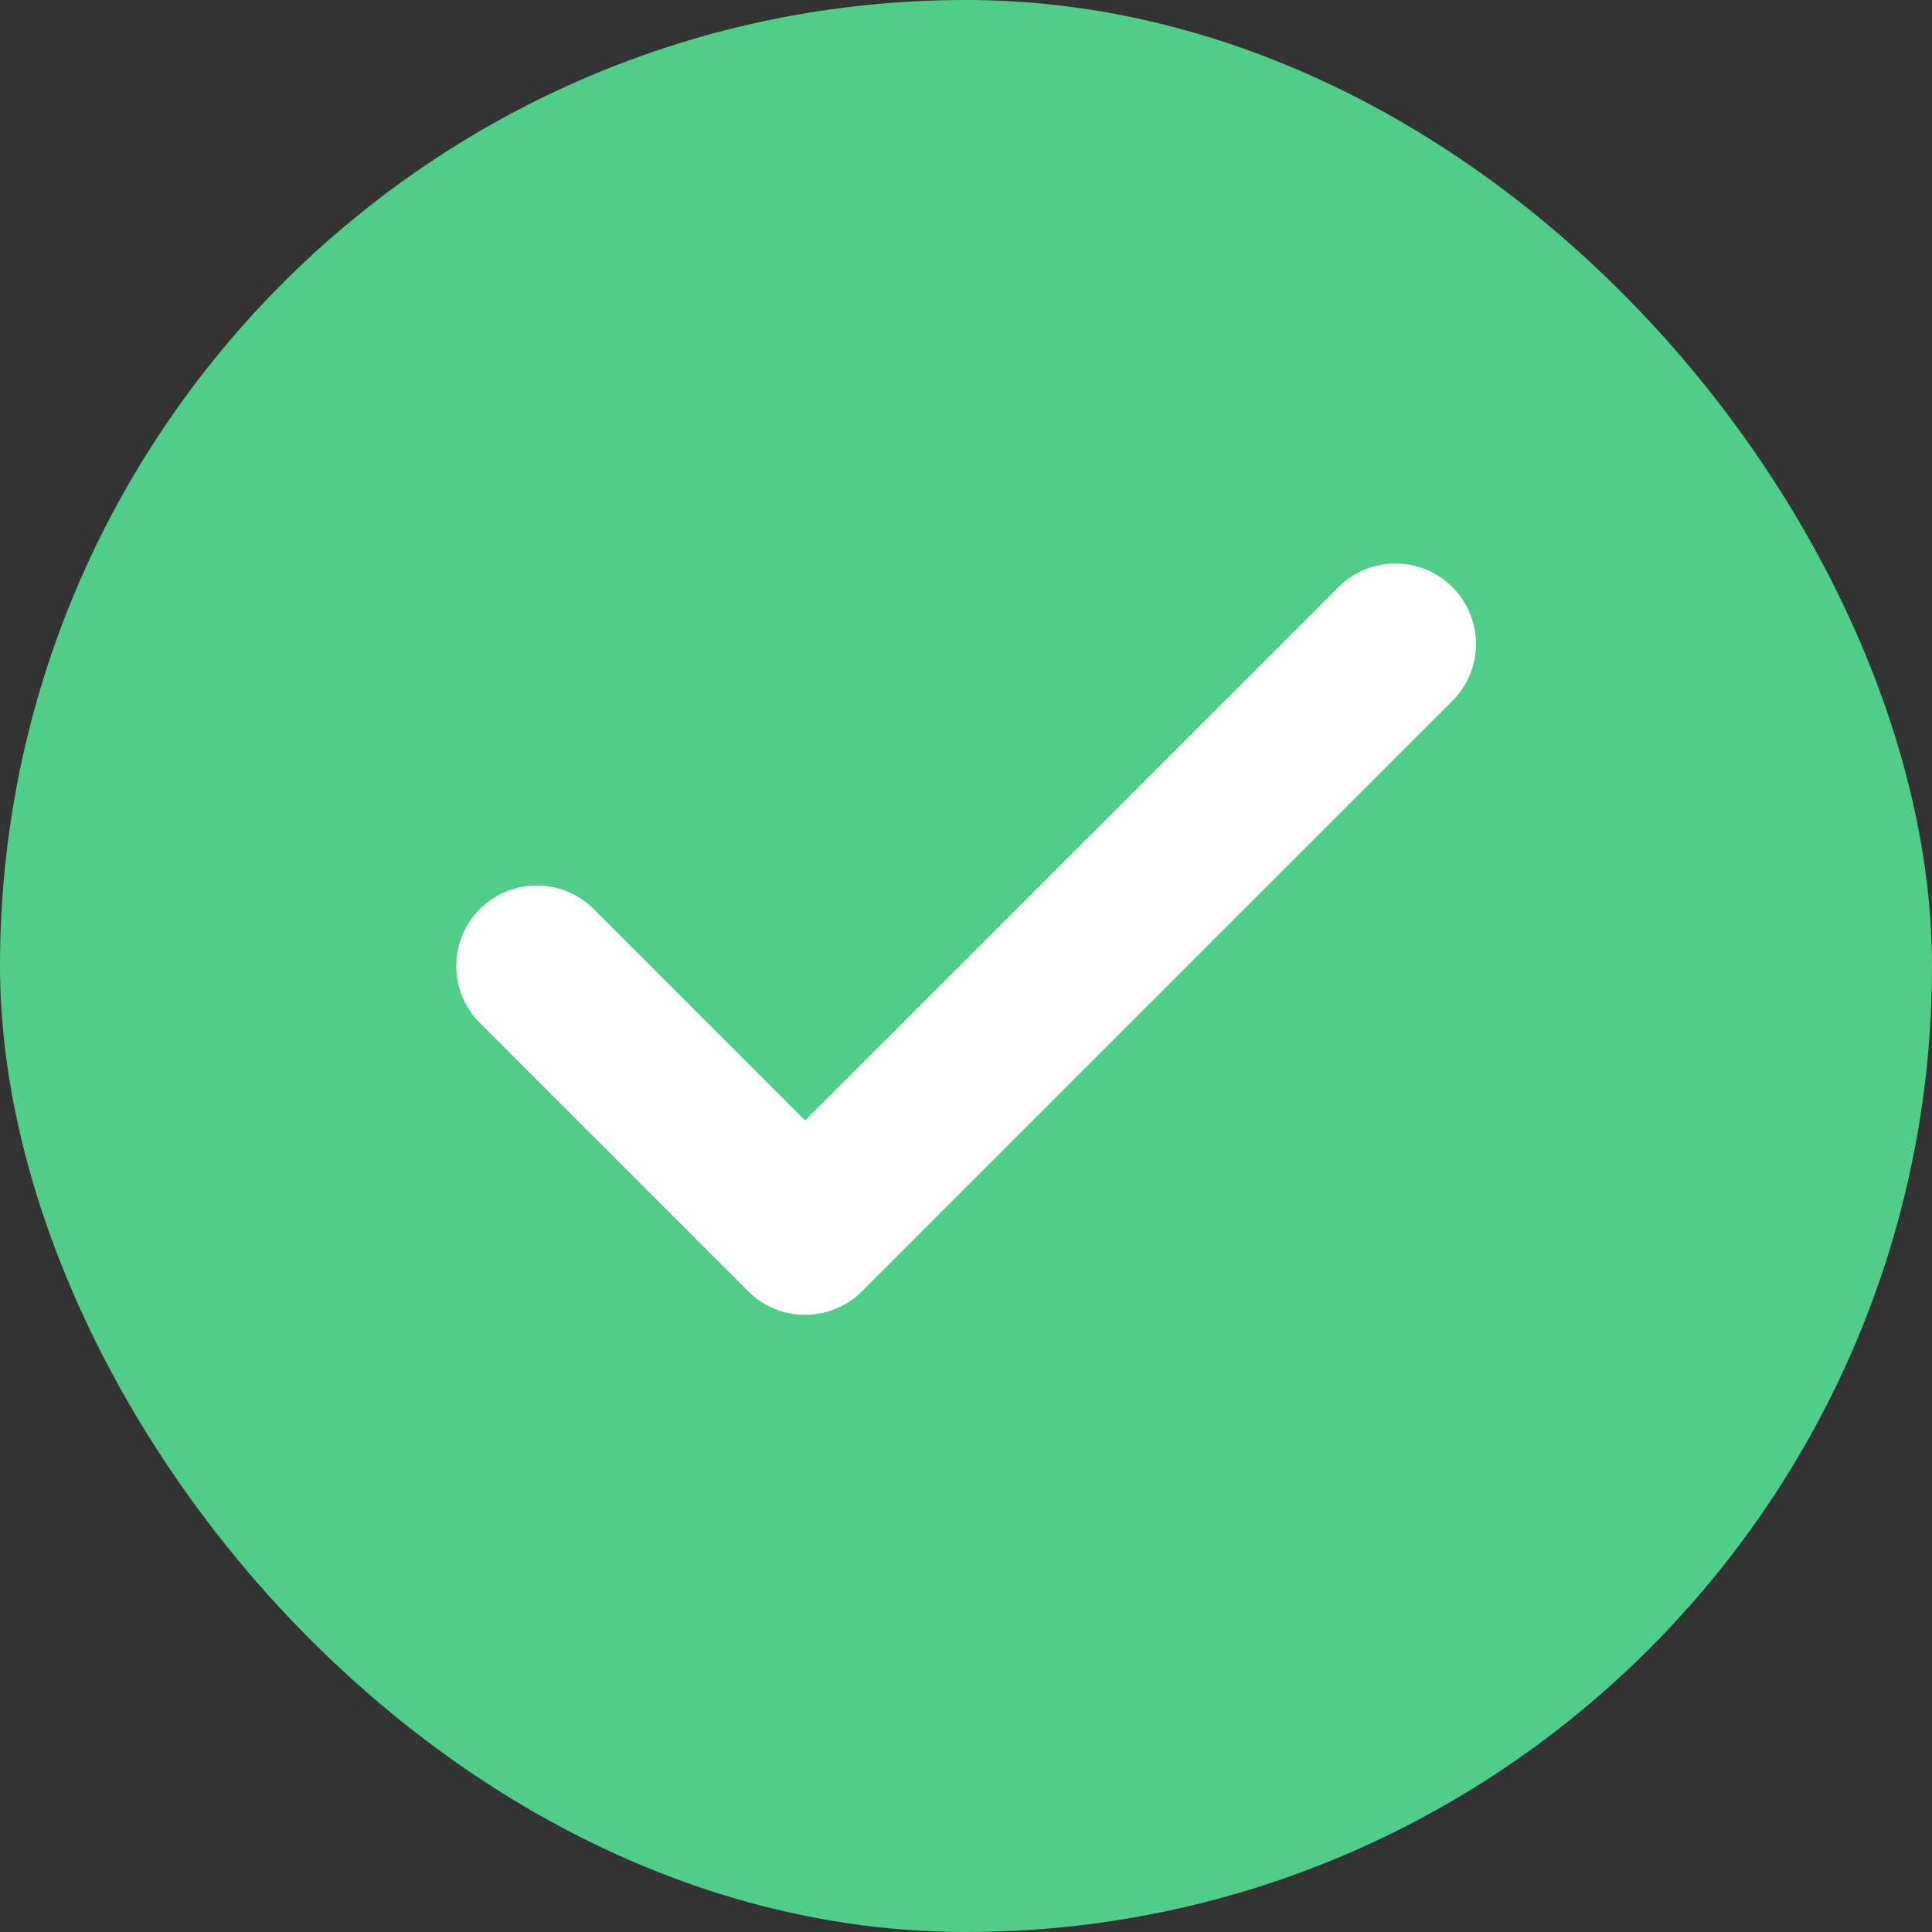 <svg width="24" height="24" viewBox="0 0 24 24" fill="none" xmlns="http://www.w3.org/2000/svg">
<rect x="0" y="0" width="24" height="24" fill="#333333" stroke="none"/>
<rect width="24" height="24" rx="12" fill="#50CD89"/>
<path d="M17.335 8L10.001 15.333L6.668 12" stroke="white" stroke-width="2" stroke-linecap="round" stroke-linejoin="round"/>
</svg>
